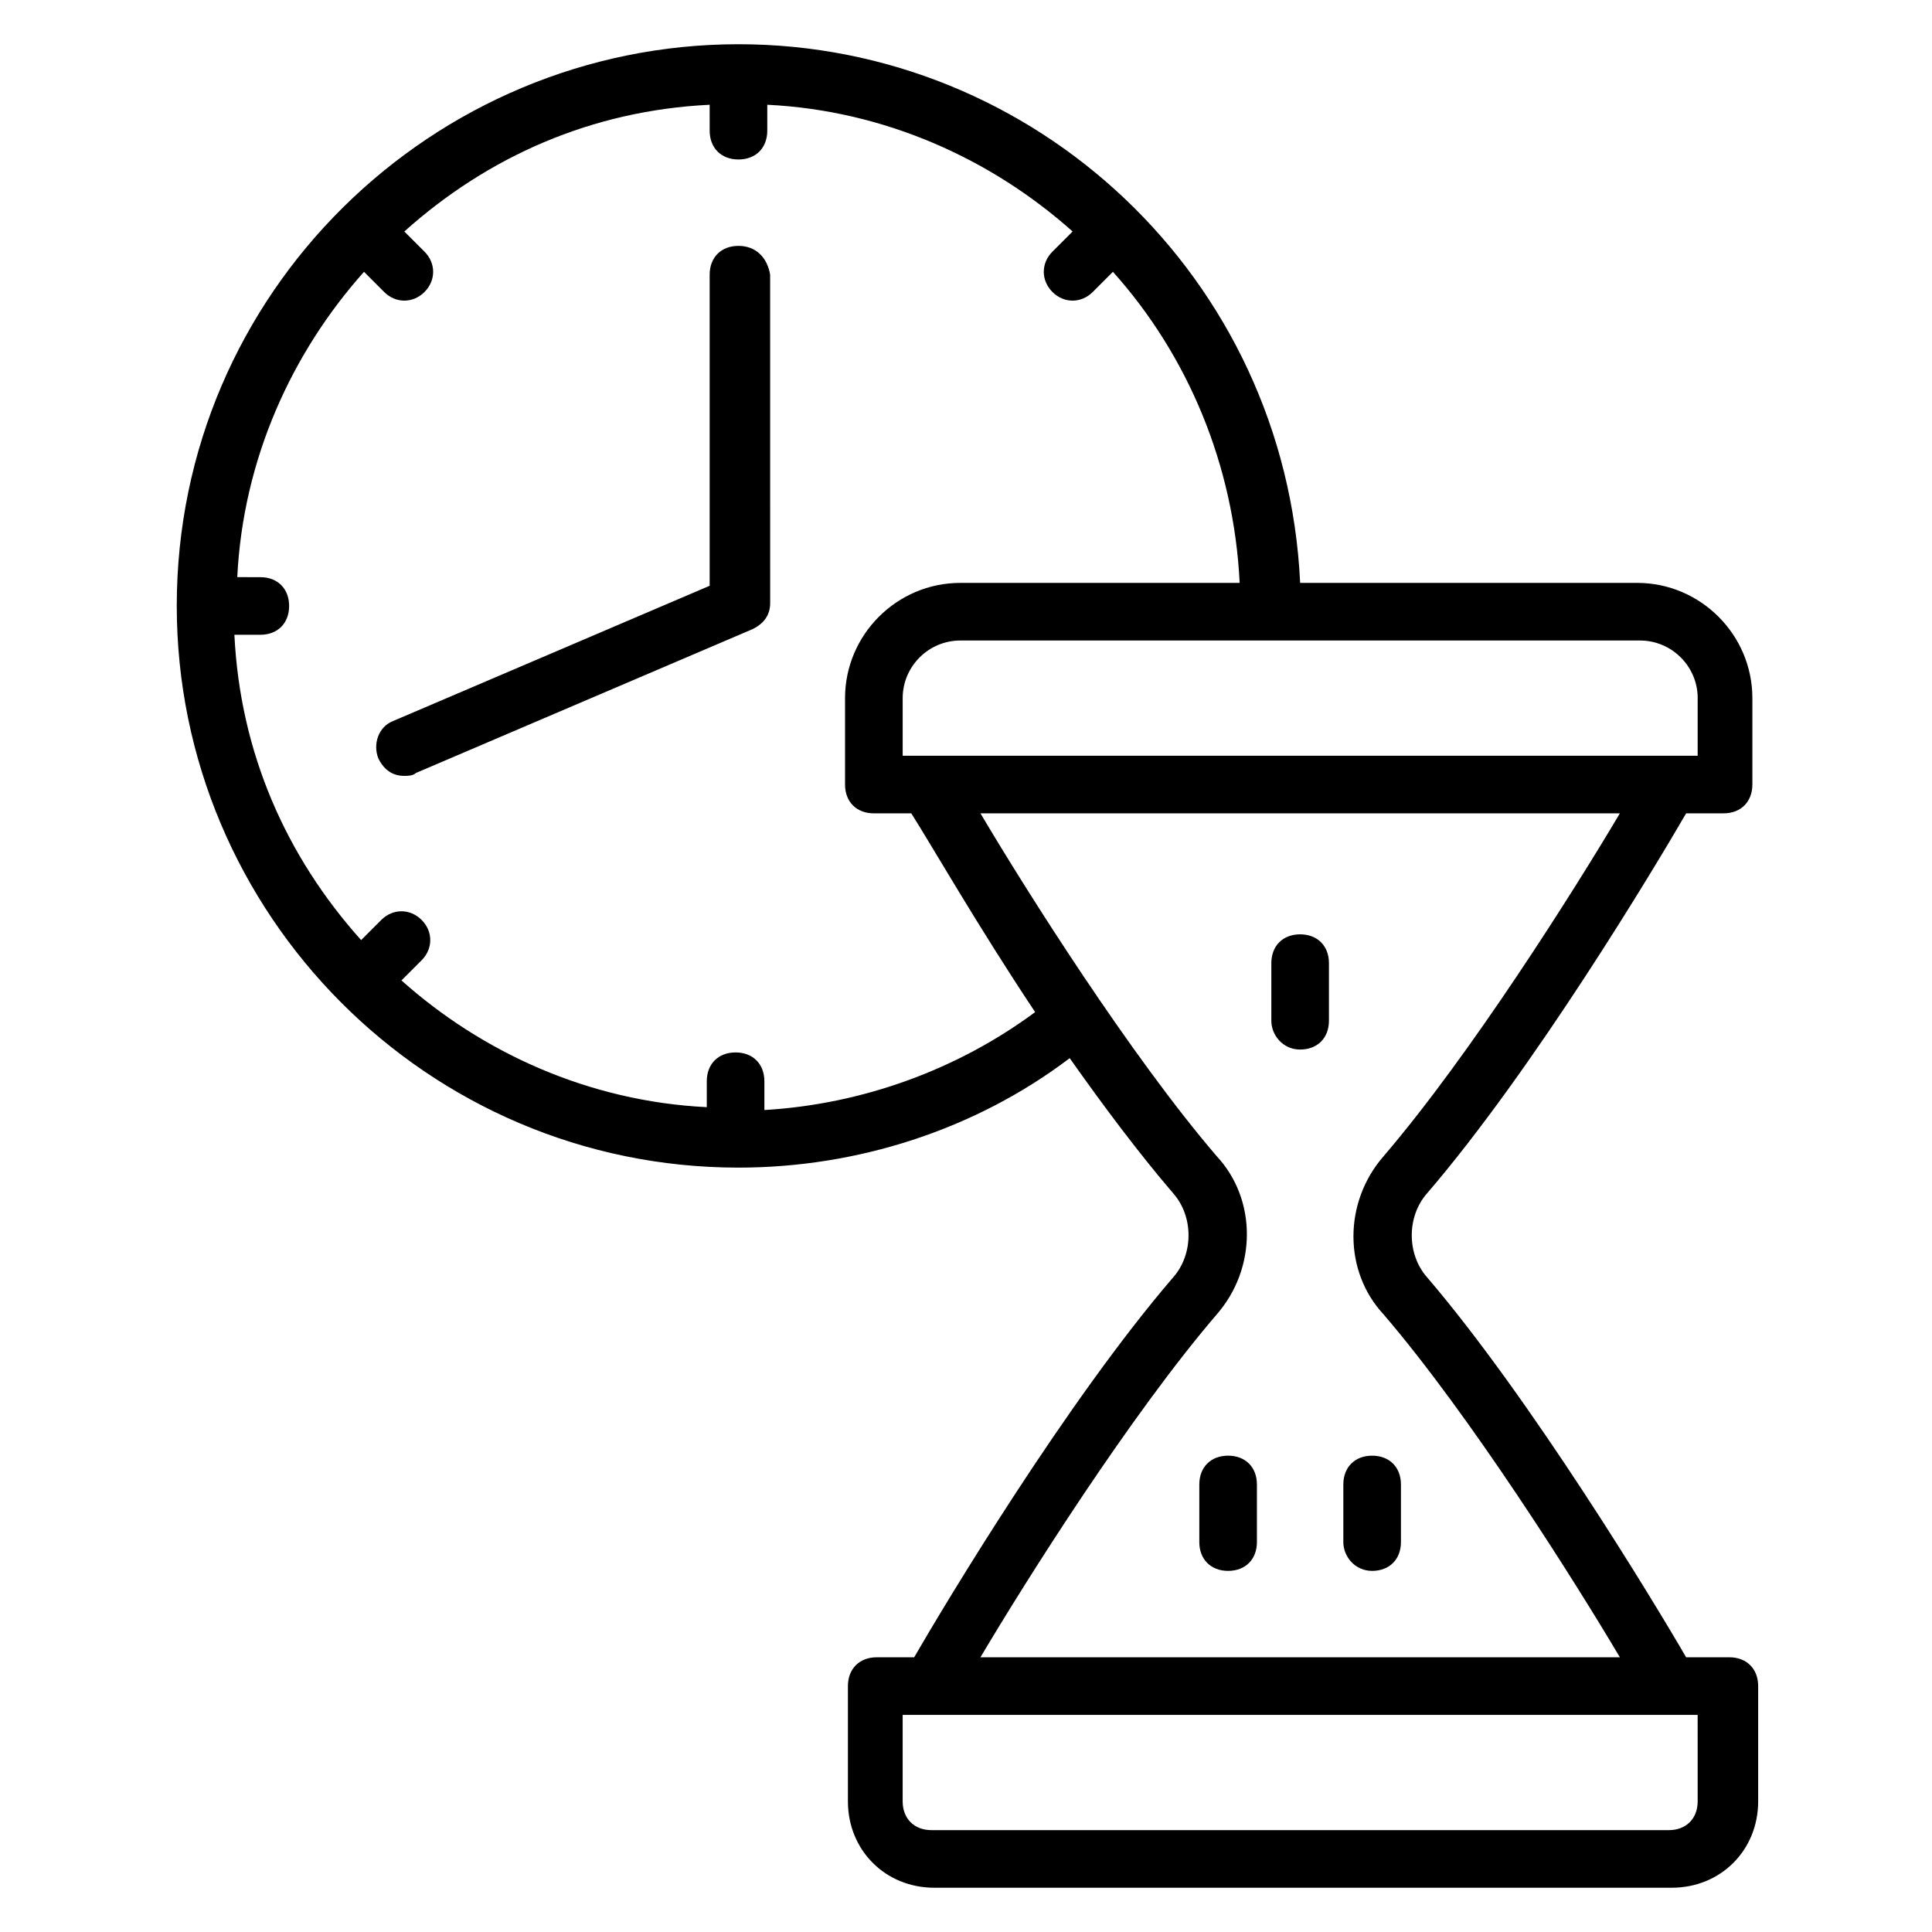 <?xml version="1.0" encoding="UTF-8"?>
<!-- Uploaded to: ICON Repo, www.svgrepo.com, Generator: ICON Repo Mixer Tools -->
<svg fill="#000000" width="800px" height="800px" version="1.1" viewBox="144 144 512 512" xmlns="http://www.w3.org/2000/svg">
 <g>
  <path d="m339.7 453.43c31.297 0 62.594-9.922 87.785-29.008 9.16 12.977 18.32 25.191 27.48 35.879 5.344 6.106 5.344 16.031 0 22.137-28.242 32.824-60.305 86.258-68.703 100.76h-9.922c-4.582 0-7.633 3.055-7.633 7.633v30.535c0 12.977 9.922 22.902 22.902 22.902h195.42c12.977 0 22.902-9.922 22.902-22.902v-30.535c0-4.582-3.055-7.633-7.633-7.633h-11.457c-8.398-14.504-41.223-68.703-68.703-100.76-5.344-6.106-5.344-16.031 0-22.137 28.242-32.824 60.305-86.258 68.703-100.76h9.922c4.582 0 7.633-3.055 7.633-7.633v-22.902c0-16.793-13.742-30.535-30.535-30.535h-89.309c-3.816-80.914-70.227-142.75-148.85-142.75-80.918 0-148.86 65.648-148.86 148.85 0 81.68 66.414 148.86 148.86 148.86zm254.2 167.94c0 4.582-3.055 7.633-7.633 7.633h-195.42c-4.582 0-7.633-3.055-7.633-7.633v-22.902h210.68zm-83.207-170.99c-10.688 12.215-10.688 30.535 0 41.984 22.902 26.719 50.383 70.227 62.594 90.84h-169.46c12.215-20.609 39.695-64.121 62.594-90.84 10.688-12.215 10.688-30.535 0-41.984-22.902-26.719-50.383-70.227-62.594-90.84h169.46c-12.215 20.613-39.695 64.125-62.598 90.84zm83.207-121.37v15.266h-210.68v-15.266c0-8.398 6.871-15.266 15.266-15.266h180.15c8.398-0.004 15.27 6.867 15.27 15.266zm-195.42-30.535c-16.793 0-30.535 13.742-30.535 30.535v22.902c0 4.582 3.055 7.633 7.633 7.633h9.922c5.344 8.398 17.559 29.77 32.824 52.672-20.609 15.266-45.801 24.426-71.754 25.953v-7.633c0-4.582-3.055-7.633-7.633-7.633-4.582 0-7.633 3.055-7.633 7.633v6.871c-31.297-1.527-59.543-14.504-80.914-33.586l5.344-5.344c3.055-3.055 3.055-7.633 0-10.688-3.055-3.055-7.633-3.055-10.688 0l-5.344 5.344c-19.848-22.137-32.062-49.617-33.586-80.914h6.871c4.582 0 7.633-3.055 7.633-7.633 0-4.582-3.055-7.633-7.633-7.633l-6.109-0.008c1.527-31.297 14.504-59.543 33.586-80.914l5.344 5.344c3.055 3.055 7.633 3.055 10.688 0 3.055-3.055 3.055-7.633 0-10.688l-5.344-5.344c22.137-19.848 49.617-32.062 80.914-33.586l0.004 6.871c0 4.582 3.055 7.633 7.633 7.633 4.582 0 7.633-3.055 7.633-7.633v-6.871c31.297 1.527 59.543 14.504 80.914 33.586l-5.344 5.344c-3.055 3.055-3.055 7.633 0 10.688 3.055 3.055 7.633 3.055 10.688 0l5.344-5.344c19.848 22.137 32.062 51.145 33.586 82.441z"/>
  <path d="m461.83 537.4v15.266c0 4.582 3.055 7.633 7.633 7.633 4.582 0 7.633-3.055 7.633-7.633v-15.266c0-4.582-3.055-7.633-7.633-7.633-4.578 0-7.633 3.051-7.633 7.633z"/>
  <path d="m507.63 560.3c4.582 0 7.633-3.055 7.633-7.633v-15.266c0-4.582-3.055-7.633-7.633-7.633-4.582 0-7.633 3.055-7.633 7.633v15.266c0 3.816 3.055 7.633 7.633 7.633z"/>
  <path d="m488.55 422.14c4.582 0 7.633-3.055 7.633-7.633v-15.266c0-4.582-3.055-7.633-7.633-7.633-4.582 0-7.633 3.055-7.633 7.633v15.266c0 3.816 3.051 7.633 7.633 7.633z"/>
  <path d="m339.7 209.16c-4.582 0-7.633 3.055-7.633 7.633v82.441l-83.969 35.879c-3.816 1.527-5.344 6.106-3.816 9.922 1.527 3.055 3.816 4.582 6.871 4.582 0.762 0 2.289 0 3.055-0.762l89.312-38.168c3.055-1.527 4.582-3.816 4.582-6.871l-0.008-87.02c-0.762-4.582-3.816-7.637-8.395-7.637z"/>
 </g>
</svg>